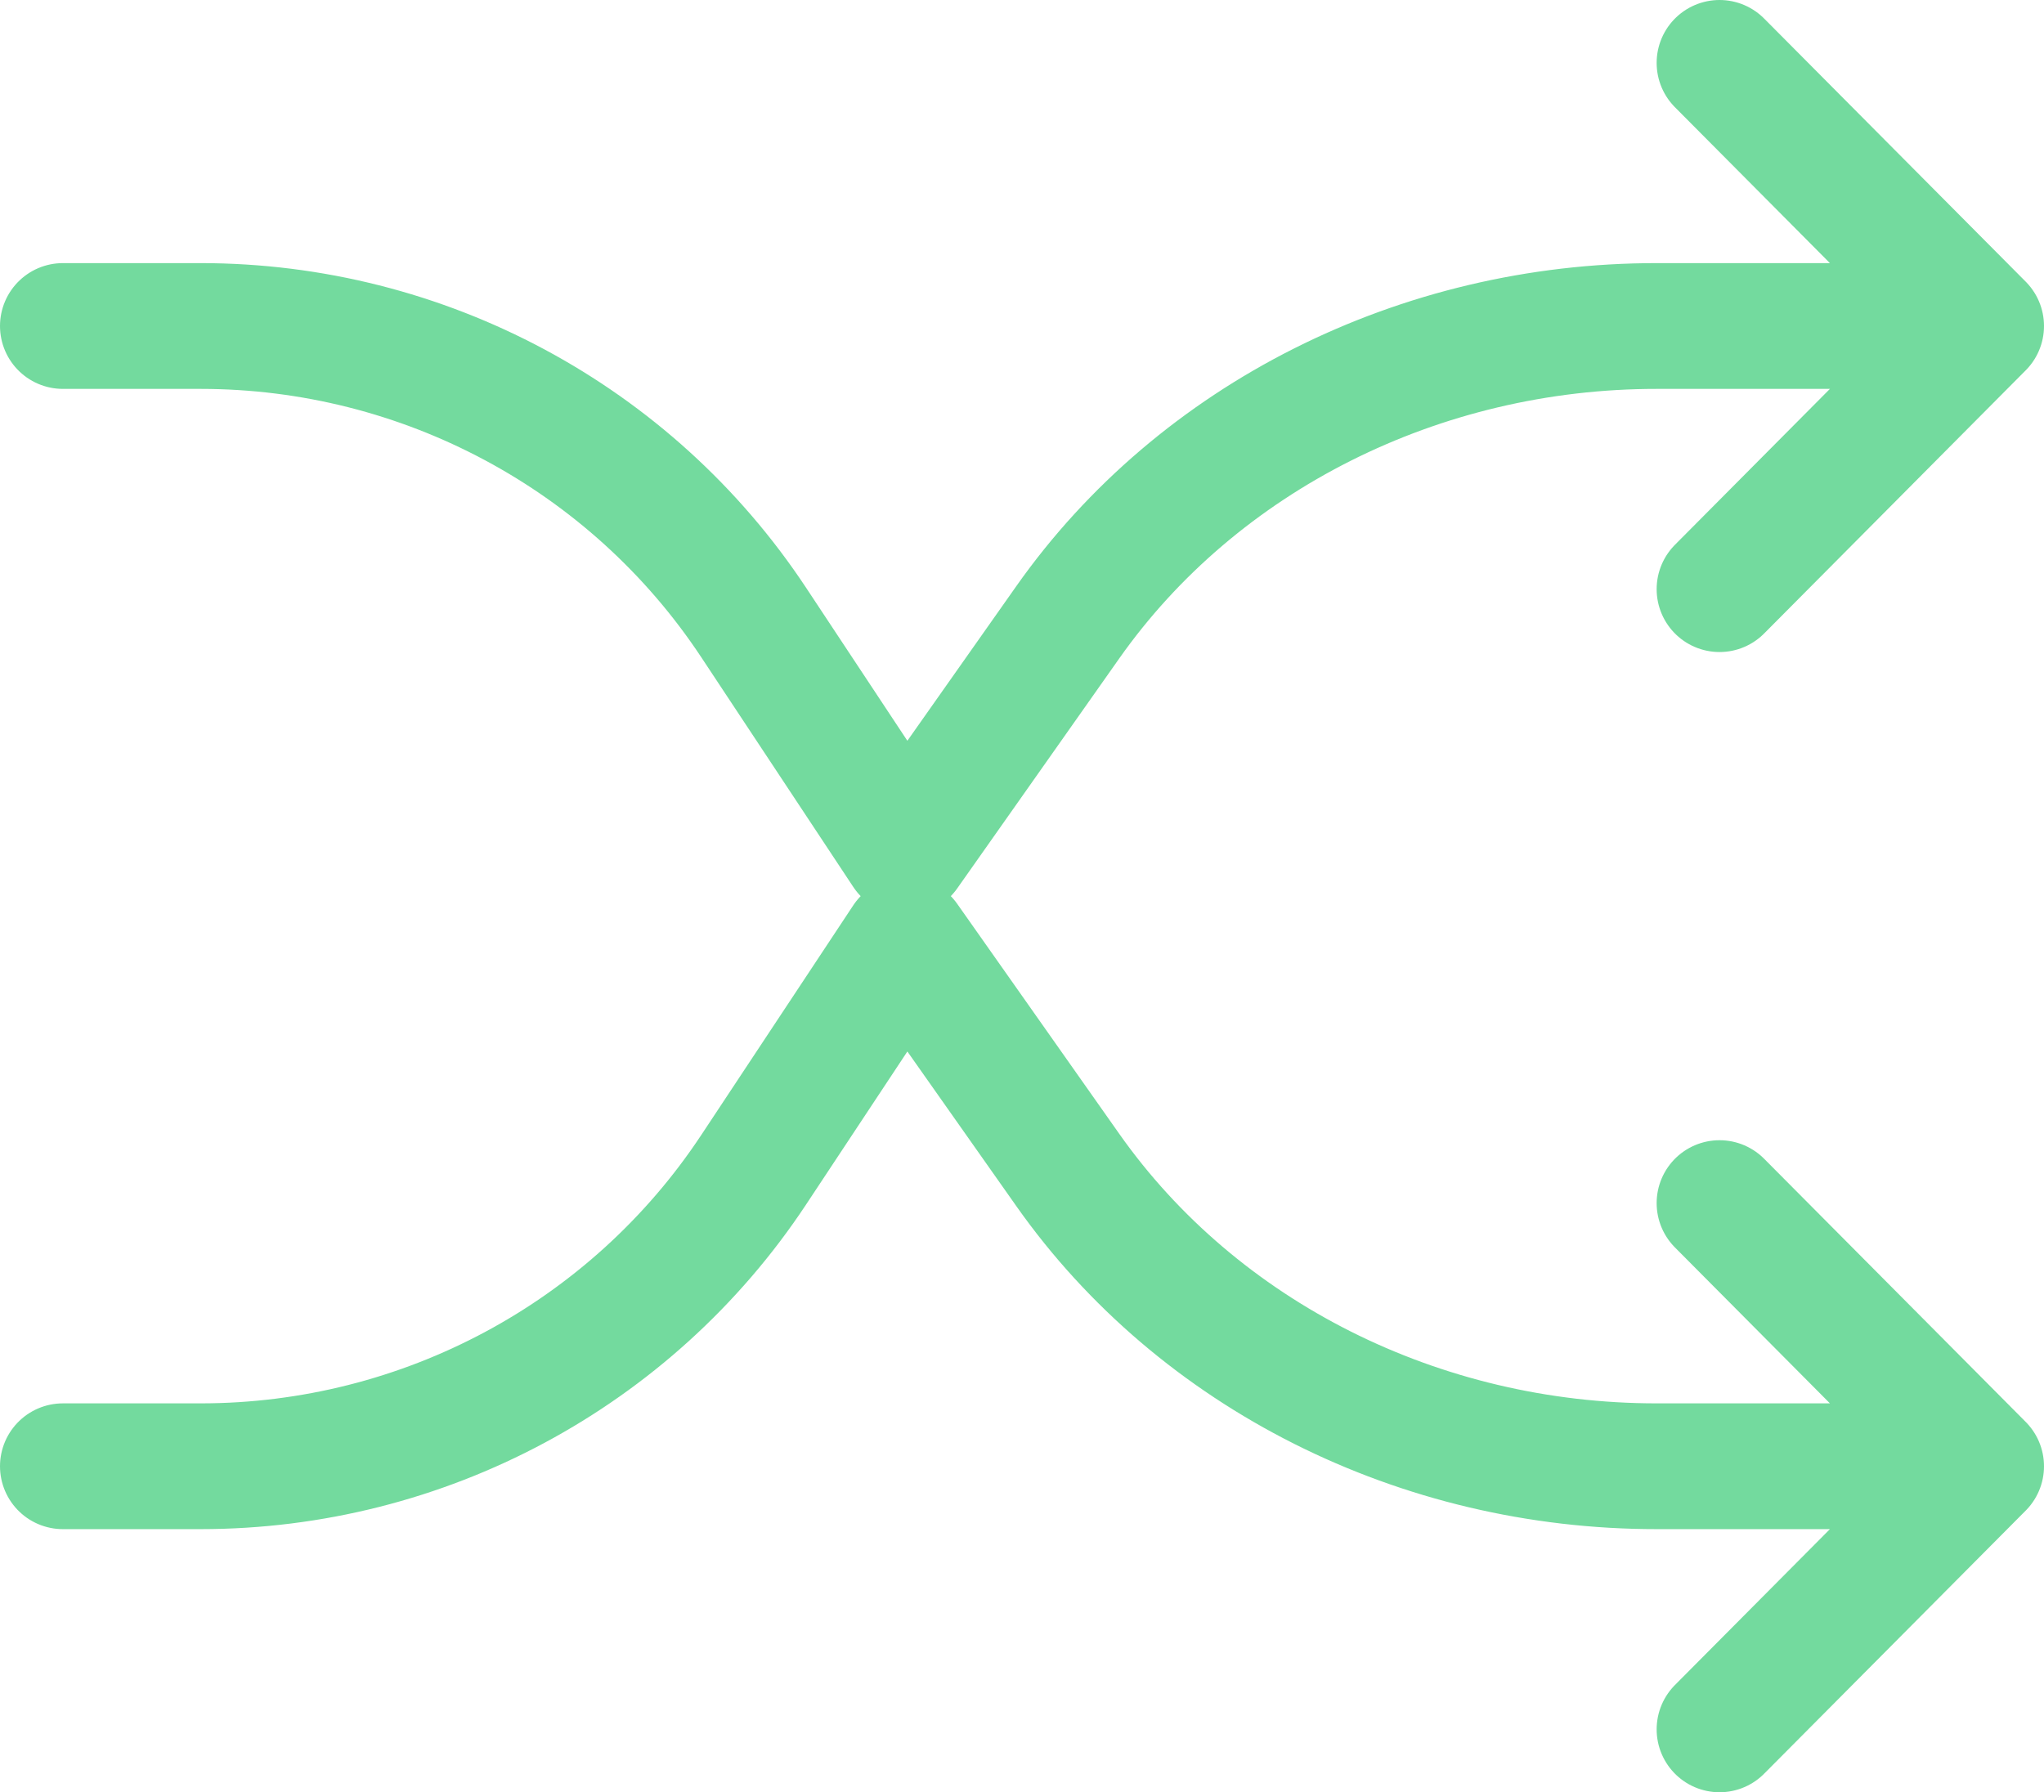<?xml version="1.0" encoding="UTF-8"?>
<svg width="65px" height="57px" viewBox="0 0 65 57" version="1.1" xmlns="http://www.w3.org/2000/svg" xmlns:xlink="http://www.w3.org/1999/xlink">
    <title>ICON C</title>
    <g id="Page-1" stroke="none" stroke-width="1" fill="none" fill-rule="evenodd" stroke-linecap="round" stroke-linejoin="round">
        <g id="ICON-C" transform="translate(2, 2)" stroke="#73DA9E" stroke-width="4">
            <g id="Vector-59-2">
                <path d="M52.682,16.737 L61,8.368 M61,8.368 L52.682,0 M61,8.368 L50.694,8.368 C43.147,8.362 36.104,11.904 31.956,17.791 L26.803,25.105 M26.803,27.895 L21.963,35.209 C18.07,41.09 11.464,44.631 4.382,44.632 L0,44.632 M26.803,27.895 L31.956,35.209 C36.104,41.096 43.147,44.638 50.694,44.632 L61,44.632 M26.803,25.105 L21.963,17.791 C18.07,11.91 11.464,8.369 4.382,8.368 L0,8.368 M52.682,36.263 L61,44.632 M61,44.632 L52.682,53" id="Vector-59"></path>
            </g>
        </g>
    </g>
</svg>